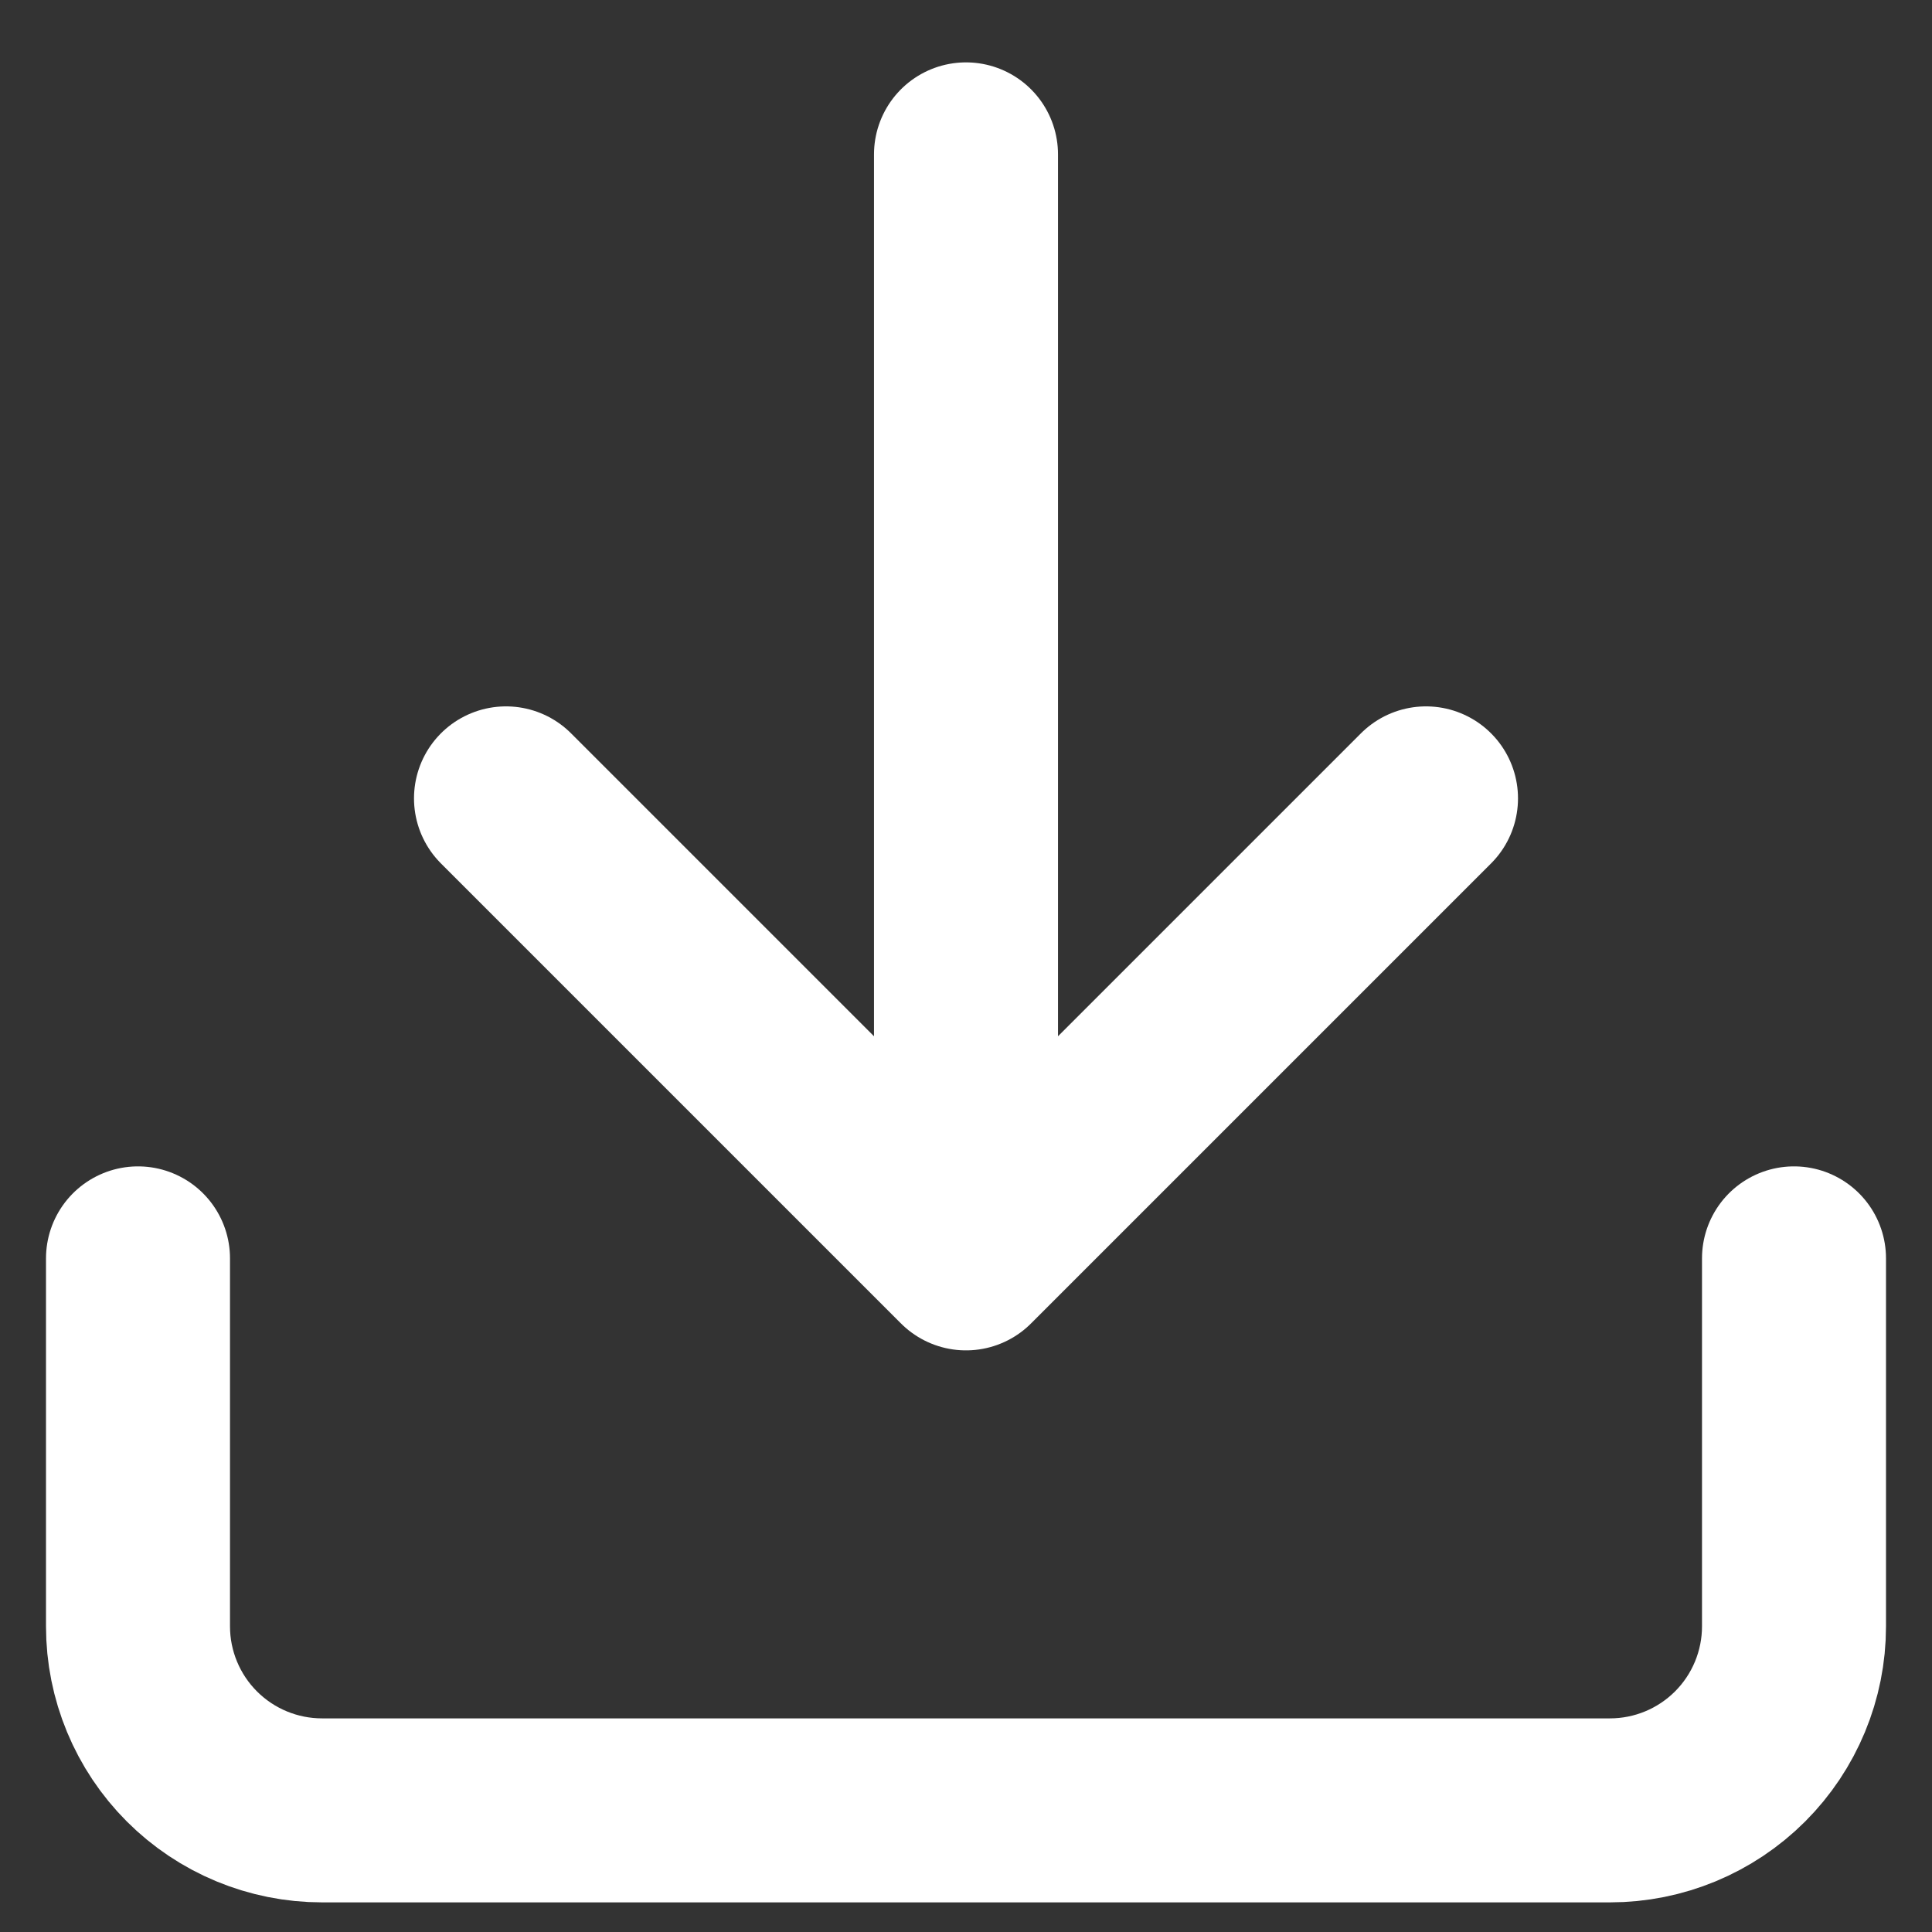 <svg width="21" height="21" viewBox="0 0 21 21" fill="none" xmlns="http://www.w3.org/2000/svg">
<rect x="0" y="0" width="21" height="21" fill="#333333" stroke="none"/>
<path d="M19.5 13.678V17.678C19.5 18.208 19.289 18.717 18.914 19.092C18.539 19.467 18.03 19.678 17.5 19.678H3.5C2.97 19.678 2.461 19.467 2.086 19.092C1.711 18.717 1.5 18.208 1.5 17.678V13.678M5.5 8.678L10.5 13.678M10.5 13.678L15.5 8.678M10.5 13.678V1.678" stroke="white" stroke-width="2" stroke-linecap="round" stroke-linejoin="round"/>
</svg>
